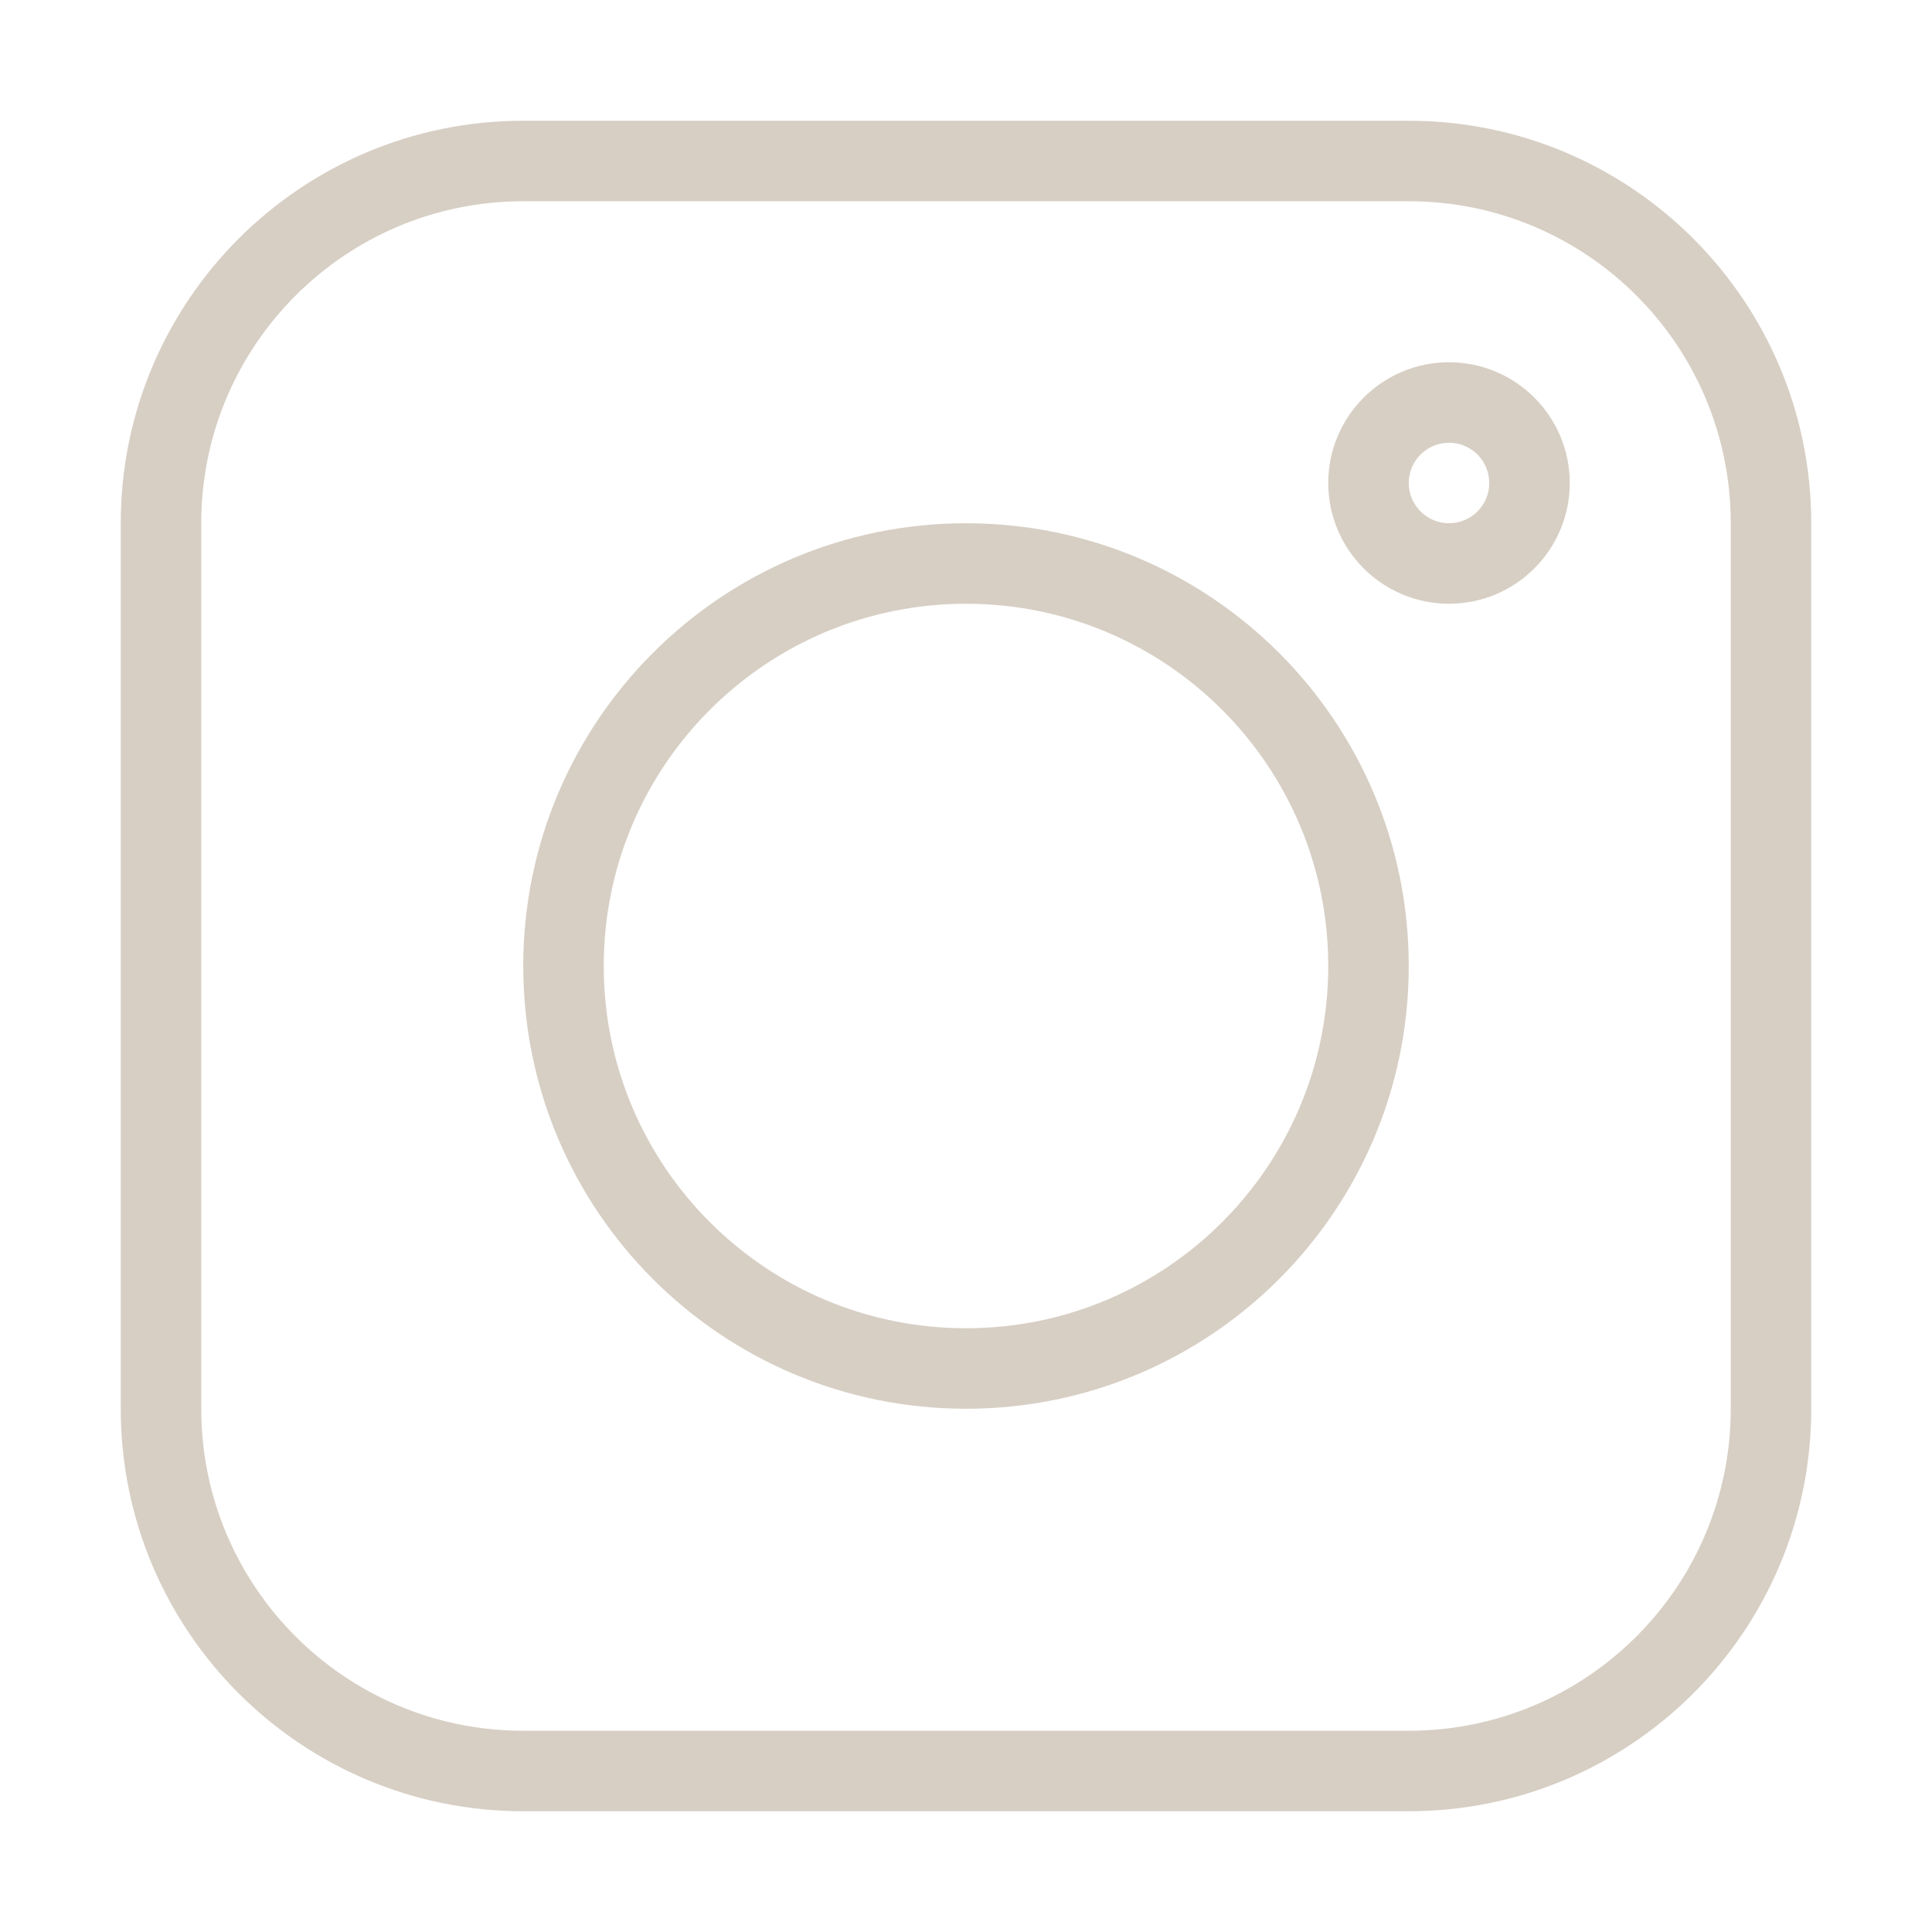 <svg viewBox="0 0 24 24" xmlns="http://www.w3.org/2000/svg"><g clip-rule="evenodd" ><path fill="#d7cfc4" d="m1.5 6.5c0-2.761 2.239-5 5-5h11c2.761 0 5 2.239 5 5v11c0 2.761-2.239 5-5 5h-11c-2.761 0-5-2.239-5-5zm5-4c-2.209 0-4 1.791-4 4v11c0 2.209 1.791 4 4 4h11c2.209 0 4-1.791 4-4v-11c0-2.209-1.791-4-4-4z"/><path fill="#d7cfc4" d="m12 7.5c-2.485 0-4.5 2.015-4.5 4.5 0 2.485 2.015 4.5 4.5 4.5 2.485 0 4.5-2.015 4.5-4.5 0-2.485-2.015-4.5-4.5-4.5zm-5.5 4.5c0-3.038 2.462-5.5 5.5-5.5 3.038 0 5.5 2.462 5.5 5.5 0 3.038-2.462 5.5-5.5 5.5-3.038 0-5.5-2.462-5.5-5.5z"/><path fill="#d7cfc4" d="m18 5.5c-.276 0-.5.224-.5.5s.224.5.5.5.5-.224.5-.5-.224-.5-.5-.5zm-1.5.5c0-.828.672-1.5 1.5-1.5s1.5.672 1.5 1.5-.672 1.5-1.5 1.5-1.5-.672-1.5-1.5z"/></g></svg>